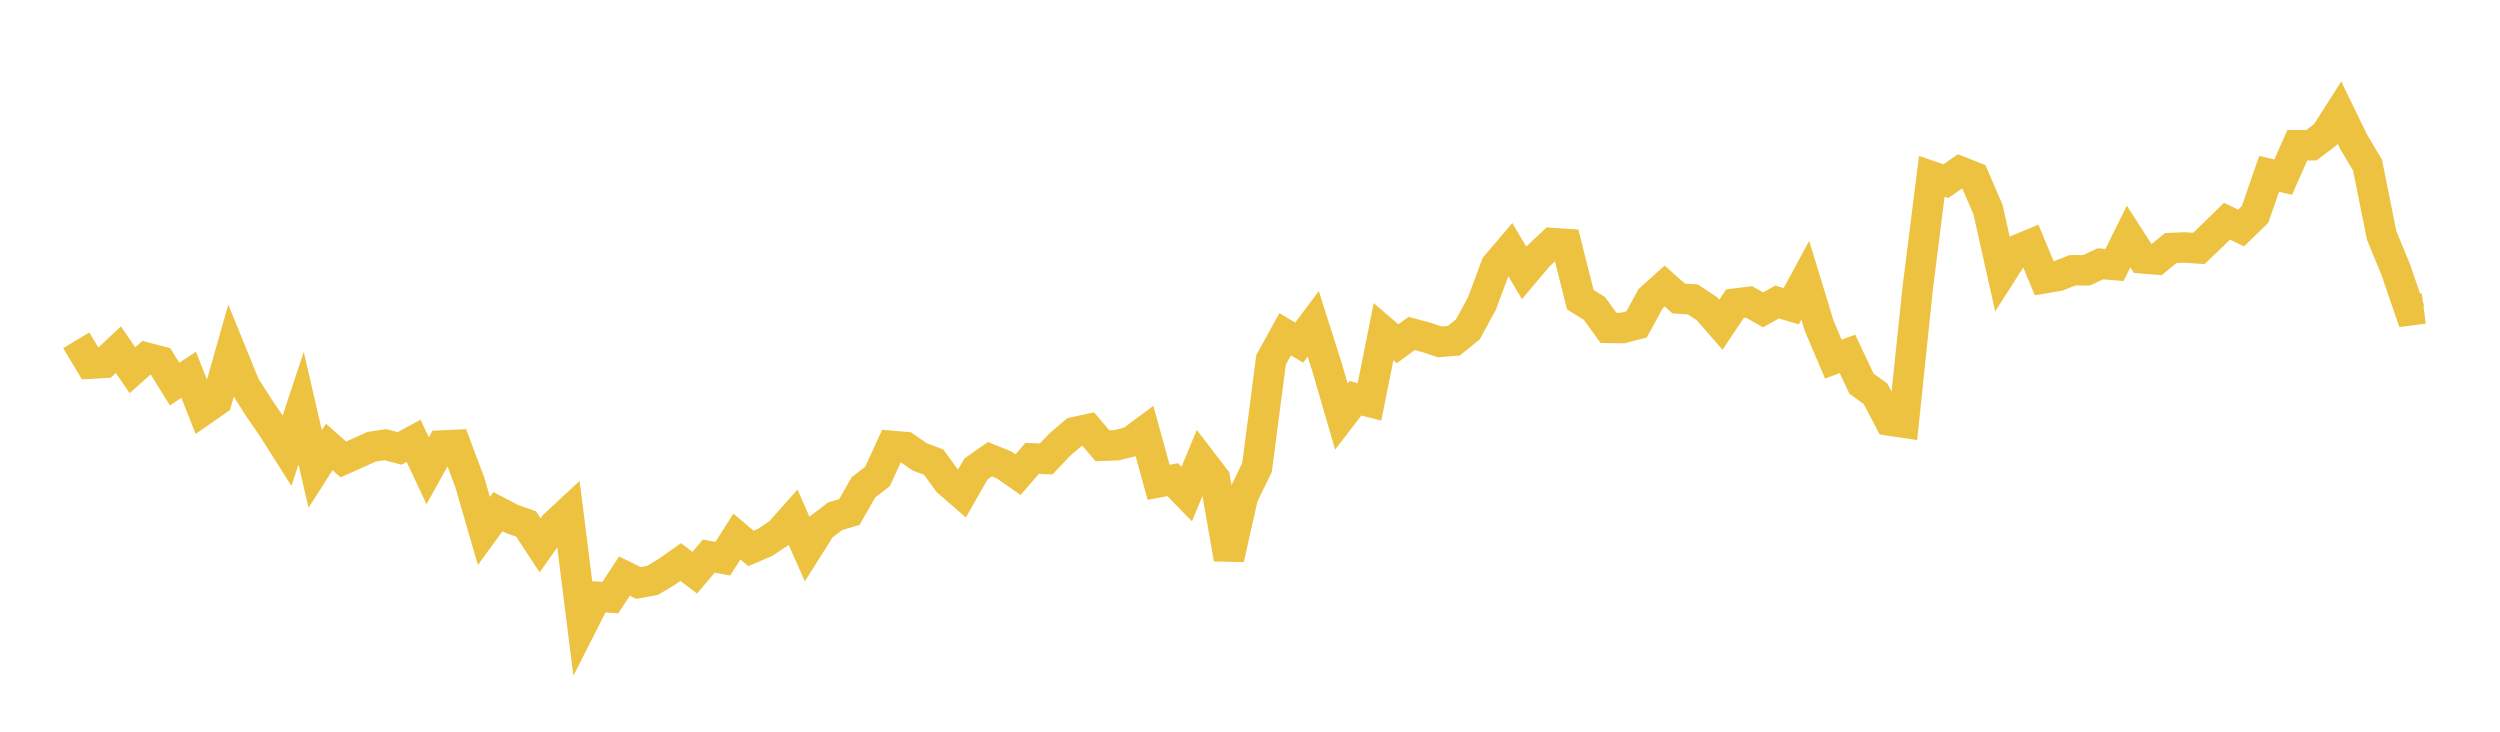 <svg width="164" height="48" xmlns="http://www.w3.org/2000/svg" xmlns:xlink="http://www.w3.org/1999/xlink"><path fill="none" stroke="rgb(237,194,64)" stroke-width="2" d="M5,22.325L5.922,23.856L6.844,23.804L7.766,22.938L8.689,24.289L9.611,23.466L10.533,23.708L11.455,25.197L12.377,24.589L13.299,26.925L14.222,26.283L15.144,23.043L16.066,25.307L16.988,26.756L17.91,28.101L18.832,29.557L19.754,26.778L20.677,30.769L21.599,29.323L22.521,30.139L23.443,29.73L24.365,29.31L25.287,29.17L26.21,29.417L27.132,28.917L28.054,30.885L28.976,29.227L29.898,29.185L30.82,31.65L31.743,34.829L32.665,33.565L33.587,34.048L34.509,34.37L35.431,35.771L36.353,34.465L37.275,33.608L38.198,40.967L39.12,39.146L40.042,39.198L40.964,37.789L41.886,38.243L42.808,38.075L43.731,37.517L44.653,36.869L45.575,37.568L46.497,36.481L47.419,36.648L48.341,35.197L49.263,35.978L50.186,35.58L51.108,34.973L52.03,33.94L52.952,36.017L53.874,34.558L54.796,33.86L55.719,33.59L56.641,31.969L57.563,31.257L58.485,29.251L59.407,29.329L60.329,29.971L61.251,30.317L62.174,31.588L63.096,32.39L64.018,30.771L64.94,30.125L65.862,30.496L66.784,31.137L67.707,30.071L68.629,30.106L69.551,29.14L70.473,28.352L71.395,28.152L72.317,29.24L73.24,29.209L74.162,28.982L75.084,28.298L76.006,31.637L76.928,31.466L77.85,32.415L78.772,30.187L79.695,31.391L80.617,36.658L81.539,32.566L82.461,30.667L83.383,23.598L84.305,21.928L85.228,22.476L86.15,21.248L87.072,24.149L87.994,27.324L88.916,26.127L89.838,26.362L90.76,21.756L91.683,22.549L92.605,21.875L93.527,22.122L94.449,22.426L95.371,22.35L96.293,21.606L97.216,19.904L98.138,17.429L99.06,16.346L99.982,17.903L100.904,16.809L101.826,15.946L102.749,16.008L103.671,19.664L104.593,20.23L105.515,21.506L106.437,21.521L107.359,21.281L108.281,19.596L109.204,18.763L110.126,19.585L111.048,19.639L111.97,20.248L112.892,21.303L113.814,19.92L114.737,19.807L115.659,20.325L116.581,19.812L117.503,20.087L118.425,18.379L119.347,21.395L120.269,23.559L121.192,23.212L122.114,25.166L123.036,25.834L123.958,27.588L124.88,27.726L125.802,18.901L126.725,11.57L127.647,11.883L128.569,11.245L129.491,11.61L130.413,13.746L131.335,17.866L132.257,16.423L133.18,16.042L134.102,18.253L135.024,18.098L135.946,17.734L136.868,17.732L137.79,17.304L138.713,17.382L139.635,15.519L140.557,16.949L141.479,17.022L142.401,16.272L143.323,16.235L144.246,16.297L145.168,15.413L146.09,14.51L147.012,14.959L147.934,14.061L148.856,11.405L149.778,11.618L150.701,9.528L151.623,9.528L152.545,8.832L153.467,7.389L154.389,9.286L155.311,10.834L156.234,15.437L157.156,17.674L158.078,20.359L159,20.237"></path></svg>
